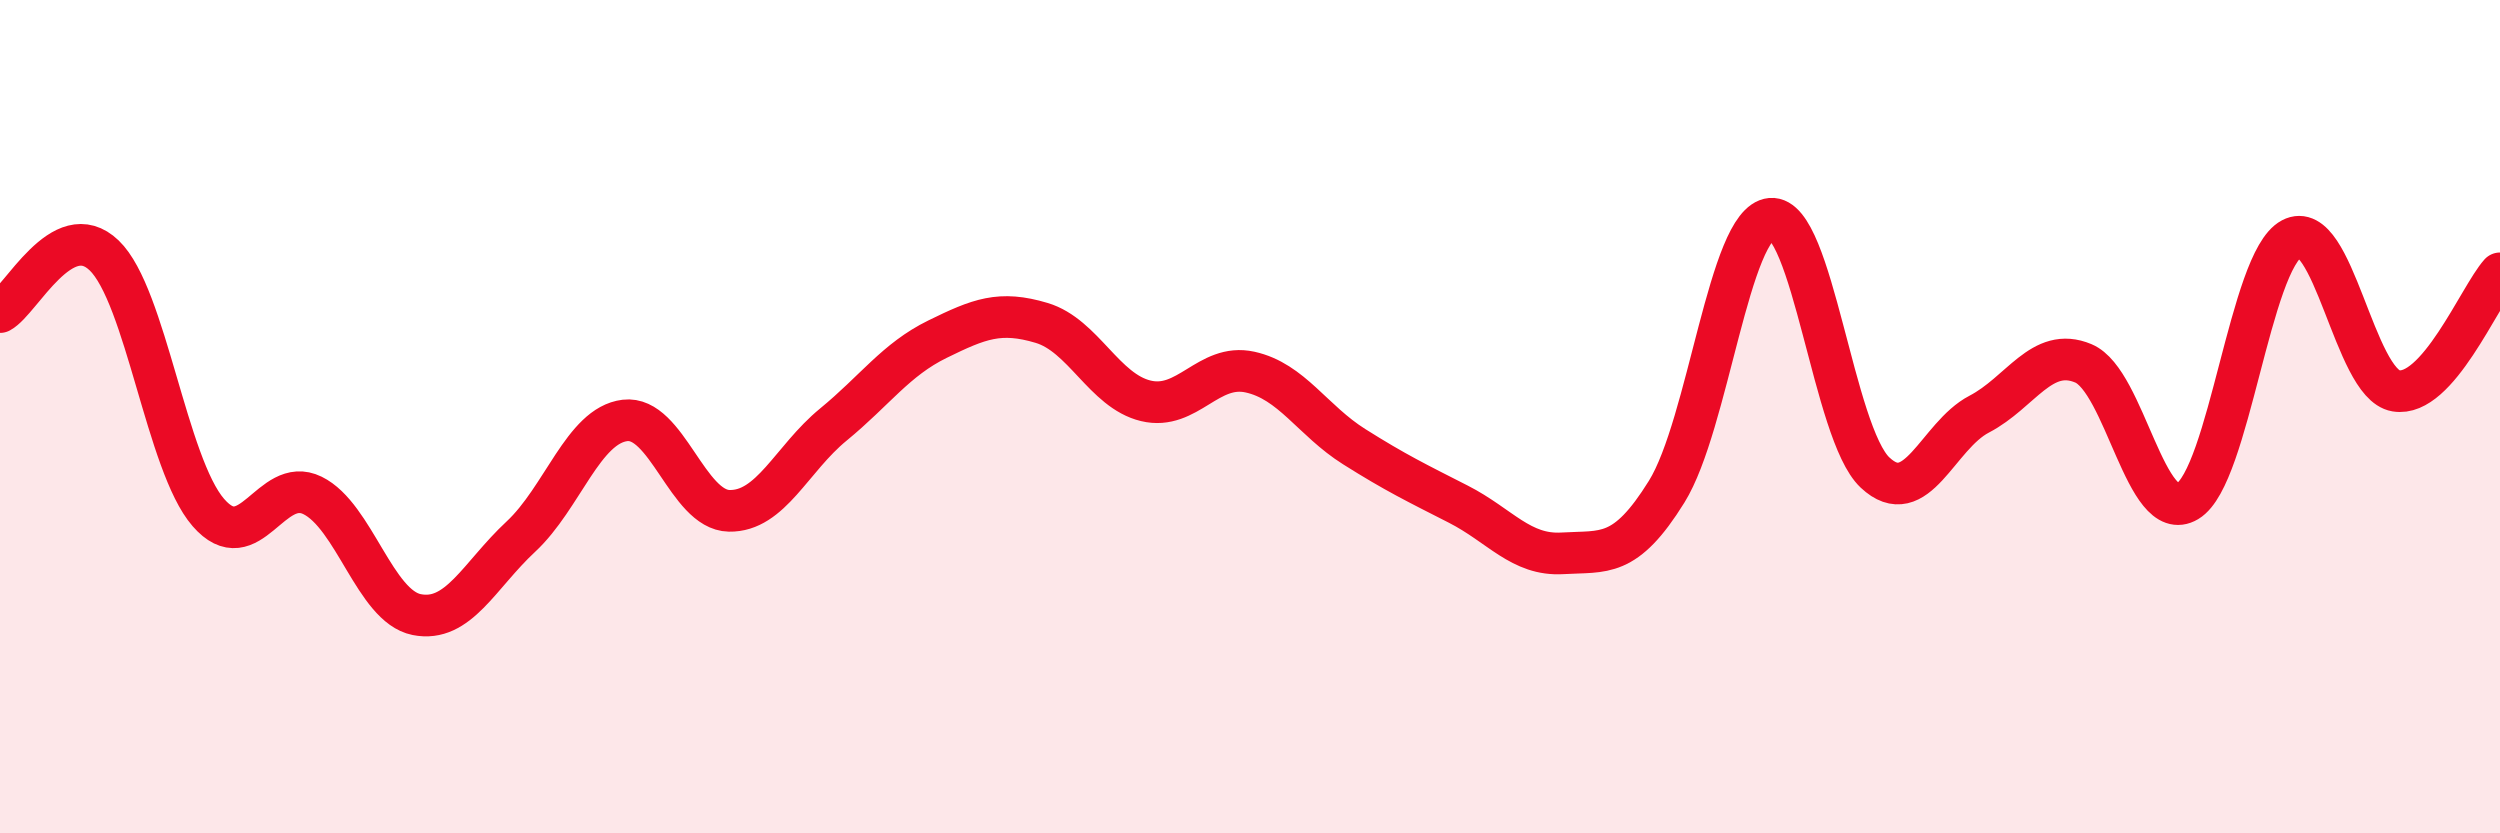 
    <svg width="60" height="20" viewBox="0 0 60 20" xmlns="http://www.w3.org/2000/svg">
      <path
        d="M 0,7.49 C 0.5,7.22 1.5,5.17 2.5,6.13 C 3.5,7.09 4,11.15 5,12.3 C 6,13.45 6.5,11.4 7.5,11.89 C 8.5,12.38 9,14.55 10,14.75 C 11,14.95 11.5,13.81 12.5,12.88 C 13.5,11.95 14,10.21 15,10.09 C 16,9.97 16.5,12.24 17.5,12.26 C 18.5,12.28 19,11.01 20,10.19 C 21,9.37 21.5,8.63 22.5,8.14 C 23.5,7.65 24,7.45 25,7.75 C 26,8.05 26.5,9.38 27.5,9.62 C 28.5,9.86 29,8.71 30,8.93 C 31,9.15 31.5,10.09 32.5,10.72 C 33.5,11.35 34,11.59 35,12.1 C 36,12.61 36.5,13.34 37.5,13.28 C 38.5,13.22 39,13.41 40,11.8 C 41,10.19 41.5,5.34 42.5,5.25 C 43.5,5.16 44,10.4 45,11.34 C 46,12.28 46.5,10.46 47.5,9.94 C 48.5,9.42 49,8.3 50,8.72 C 51,9.14 51.5,12.63 52.5,12.03 C 53.5,11.43 54,6.26 55,5.73 C 56,5.2 56.5,9.21 57.5,9.38 C 58.5,9.55 59.5,7.12 60,6.56L60 20L0 20Z"
        fill="#EB0A25"
        opacity="0.1"
        stroke-linecap="round"
        stroke-linejoin="round"
      />
      <path
        d="M 0,7.49 C 0.5,7.22 1.5,5.17 2.5,6.13 C 3.5,7.09 4,11.15 5,12.3 C 6,13.45 6.5,11.4 7.5,11.89 C 8.5,12.38 9,14.55 10,14.75 C 11,14.95 11.5,13.81 12.5,12.88 C 13.5,11.95 14,10.21 15,10.09 C 16,9.97 16.5,12.24 17.5,12.26 C 18.5,12.28 19,11.01 20,10.19 C 21,9.37 21.5,8.63 22.5,8.14 C 23.5,7.65 24,7.45 25,7.75 C 26,8.05 26.5,9.38 27.5,9.62 C 28.5,9.86 29,8.71 30,8.93 C 31,9.15 31.5,10.09 32.5,10.72 C 33.5,11.35 34,11.59 35,12.1 C 36,12.61 36.5,13.34 37.5,13.28 C 38.5,13.22 39,13.41 40,11.8 C 41,10.19 41.5,5.34 42.5,5.25 C 43.5,5.16 44,10.4 45,11.34 C 46,12.28 46.5,10.46 47.5,9.94 C 48.5,9.42 49,8.3 50,8.72 C 51,9.14 51.5,12.63 52.5,12.03 C 53.5,11.43 54,6.26 55,5.73 C 56,5.2 56.5,9.21 57.5,9.38 C 58.5,9.55 59.5,7.12 60,6.56"
        stroke="#EB0A25"
        stroke-width="1"
        fill="none"
        stroke-linecap="round"
        stroke-linejoin="round"
      />
    </svg>
  